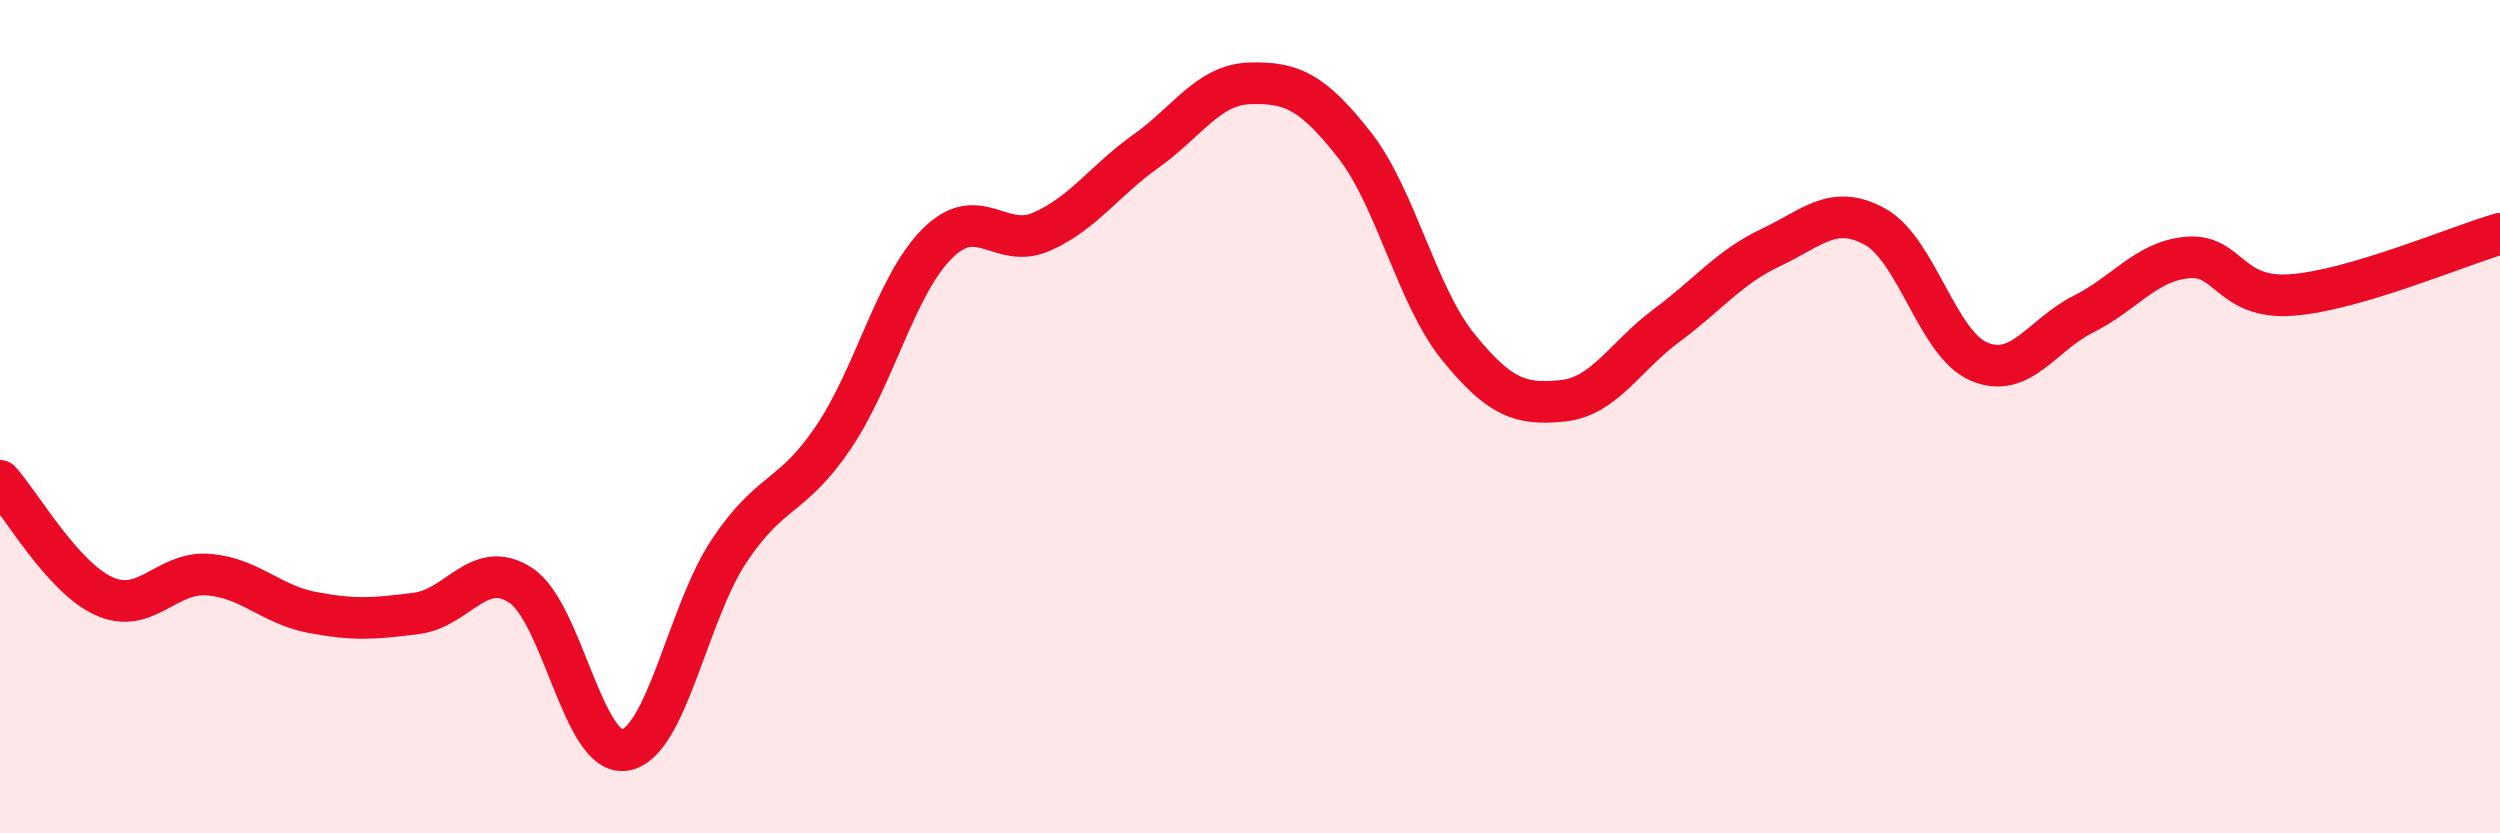 
    <svg width="60" height="20" viewBox="0 0 60 20" xmlns="http://www.w3.org/2000/svg">
      <path
        d="M 0,11.54 C 0.5,12.09 1.5,13.86 2.5,14.31 C 3.5,14.76 4,13.71 5,13.79 C 6,13.87 6.5,14.51 7.5,14.7 C 8.5,14.89 9,14.85 10,14.72 C 11,14.59 11.5,13.39 12.5,14.05 C 13.5,14.71 14,18.17 15,18 C 16,17.83 16.5,14.72 17.5,13.22 C 18.5,11.72 19,11.98 20,10.5 C 21,9.02 21.5,6.83 22.5,5.84 C 23.5,4.85 24,6 25,5.56 C 26,5.12 26.5,4.34 27.5,3.63 C 28.5,2.92 29,2.03 30,2 C 31,1.97 31.5,2.2 32.5,3.47 C 33.5,4.74 34,7.1 35,8.33 C 36,9.56 36.5,9.72 37.5,9.62 C 38.5,9.52 39,8.55 40,7.81 C 41,7.07 41.5,6.41 42.5,5.94 C 43.5,5.47 44,4.89 45,5.44 C 46,5.99 46.5,8.26 47.5,8.68 C 48.5,9.1 49,8.04 50,7.54 C 51,7.04 51.5,6.27 52.5,6.18 C 53.5,6.09 53.5,7.19 55,7.08 C 56.5,6.97 59,5.9 60,5.61L60 20L0 20Z"
        fill="#EB0A25"
        opacity="0.1"
        stroke-linecap="round"
        stroke-linejoin="round"
      />
      <path
        d="M 0,11.54 C 0.5,12.09 1.5,13.86 2.5,14.31 C 3.5,14.76 4,13.71 5,13.79 C 6,13.87 6.5,14.51 7.5,14.7 C 8.5,14.89 9,14.85 10,14.72 C 11,14.59 11.5,13.39 12.5,14.05 C 13.5,14.71 14,18.17 15,18 C 16,17.83 16.5,14.72 17.5,13.22 C 18.5,11.72 19,11.98 20,10.5 C 21,9.02 21.5,6.83 22.5,5.84 C 23.5,4.85 24,6 25,5.56 C 26,5.12 26.5,4.34 27.5,3.63 C 28.5,2.92 29,2.03 30,2 C 31,1.97 31.5,2.2 32.5,3.47 C 33.5,4.74 34,7.1 35,8.33 C 36,9.56 36.5,9.72 37.5,9.62 C 38.5,9.52 39,8.55 40,7.81 C 41,7.07 41.5,6.41 42.5,5.94 C 43.5,5.47 44,4.89 45,5.44 C 46,5.99 46.5,8.26 47.5,8.68 C 48.5,9.1 49,8.04 50,7.54 C 51,7.04 51.5,6.27 52.5,6.18 C 53.5,6.09 53.5,7.19 55,7.08 C 56.5,6.97 59,5.9 60,5.61"
        stroke="#EB0A25"
        stroke-width="1"
        fill="none"
        stroke-linecap="round"
        stroke-linejoin="round"
      />
    </svg>
  